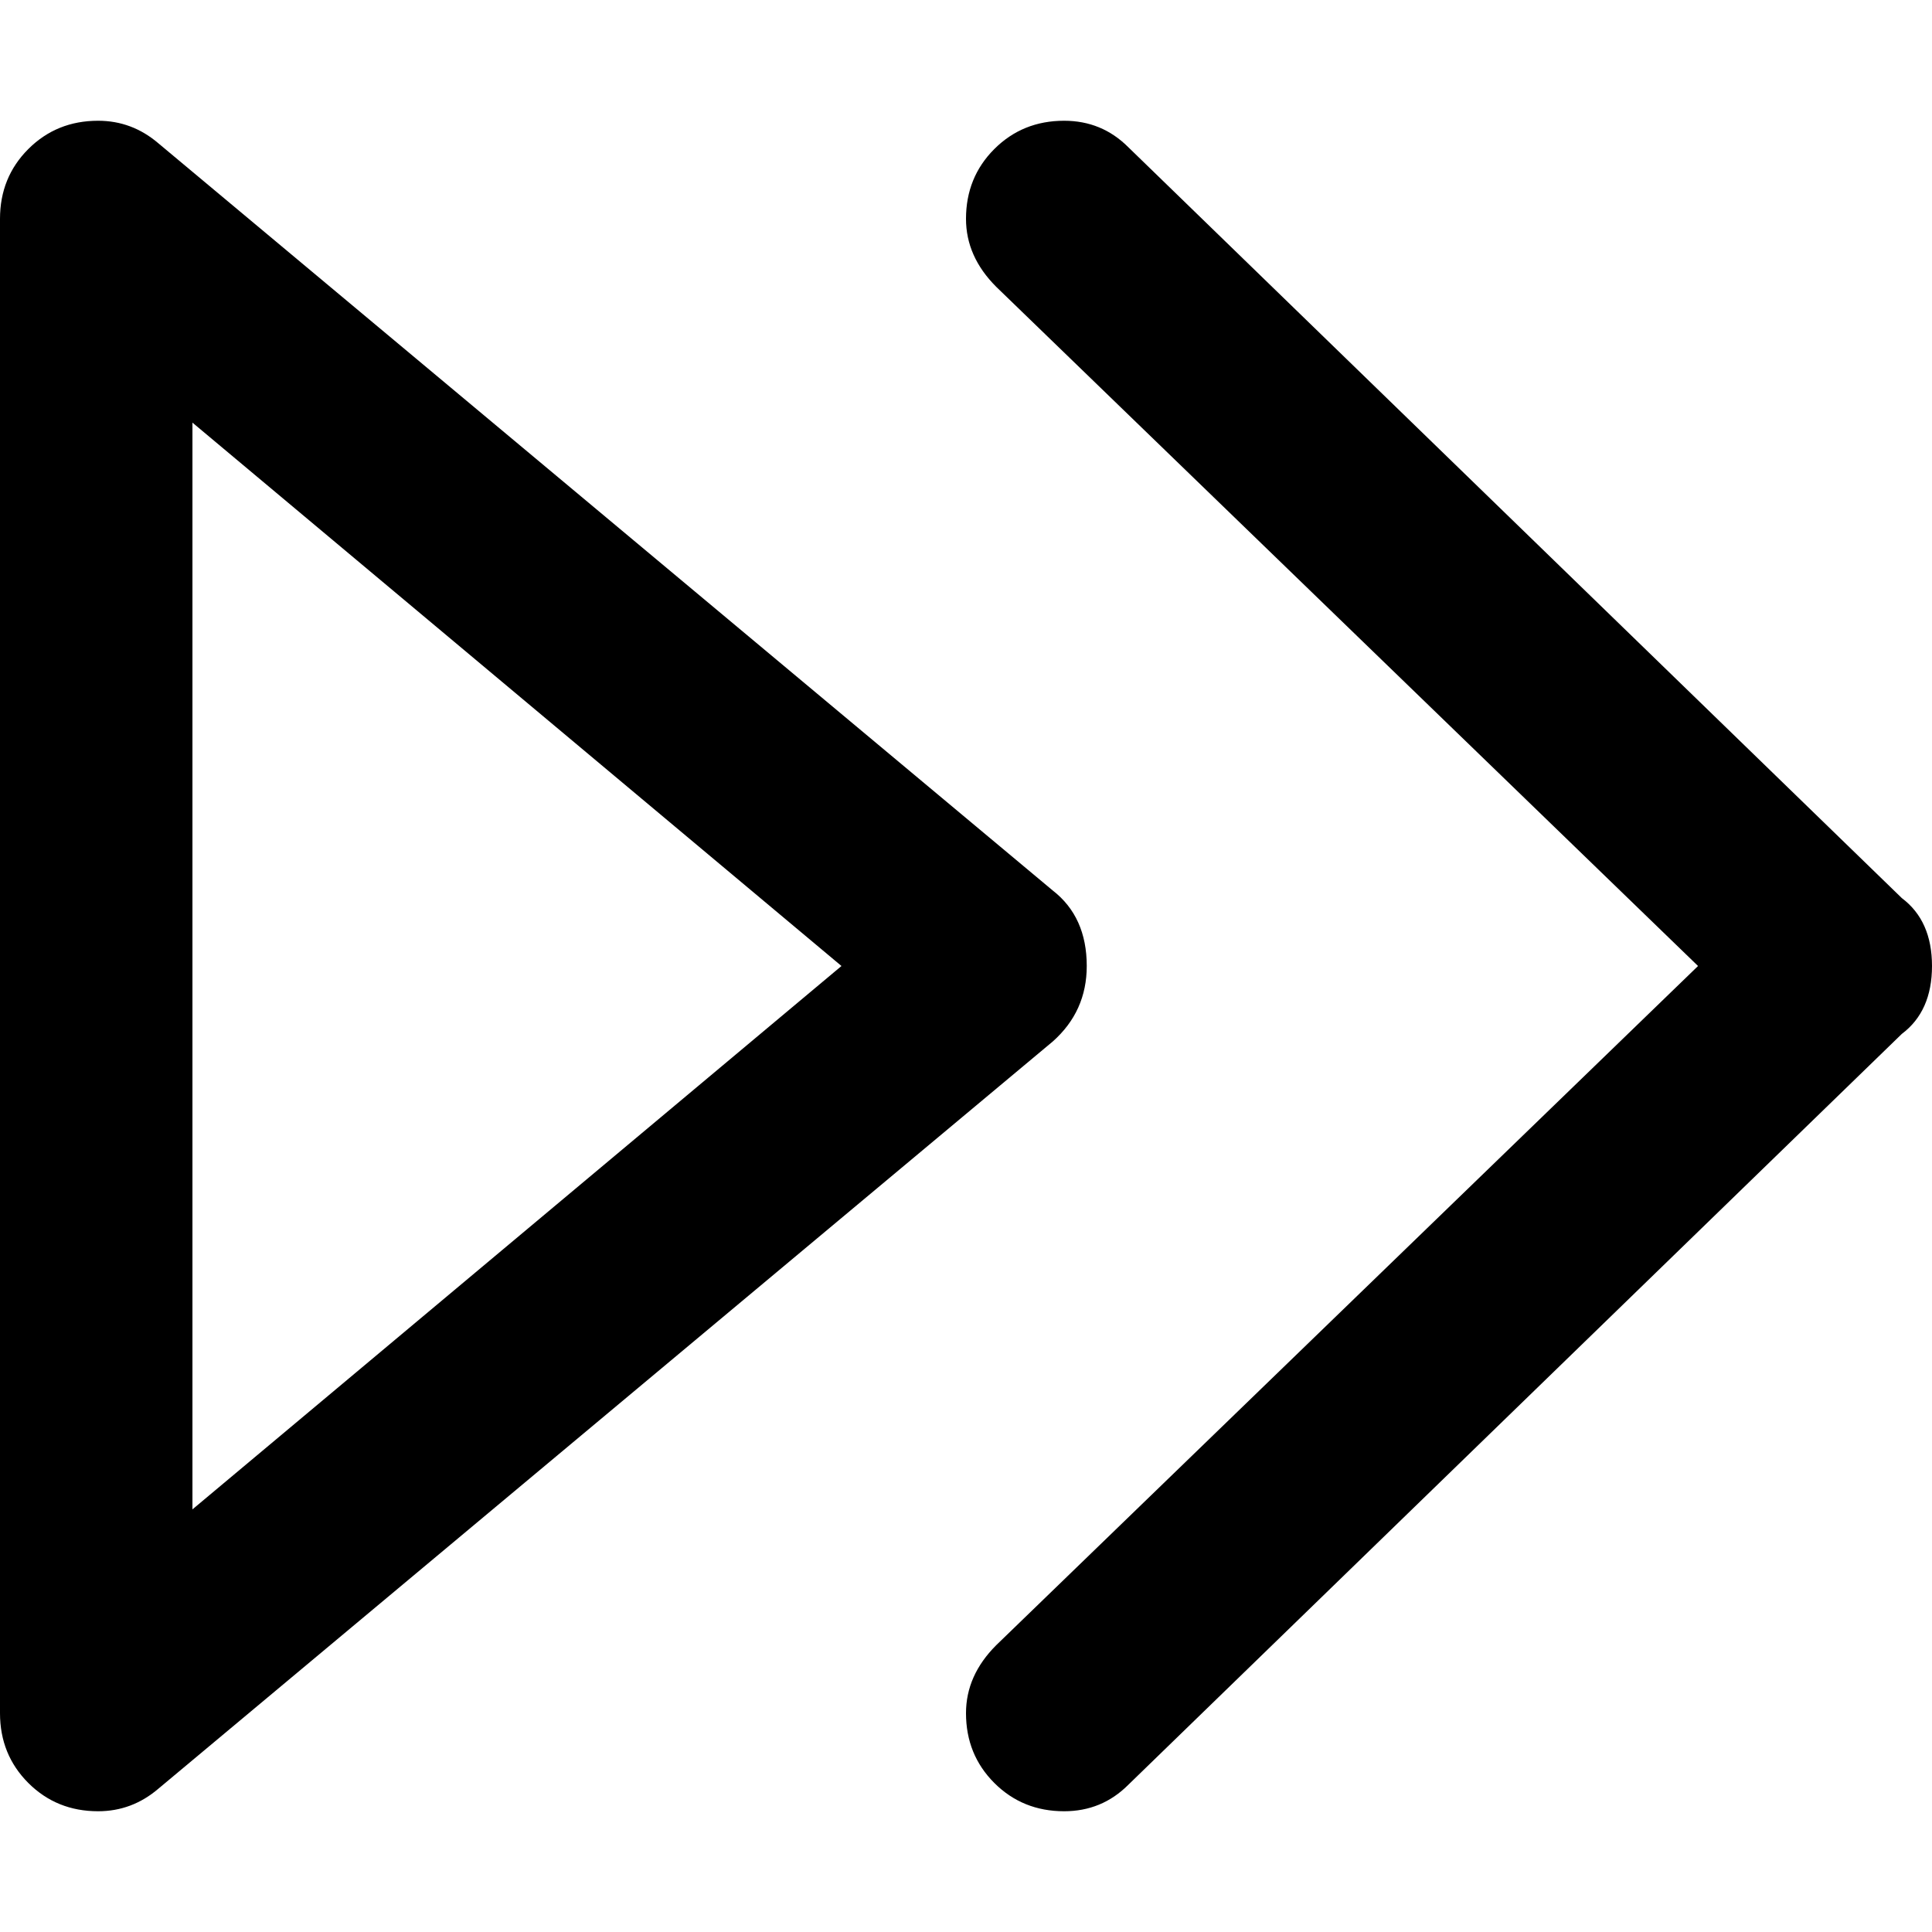 <svg xmlns="http://www.w3.org/2000/svg" viewBox="0 0 512 512">
	<path d="M288 256q0 12-9 20L42 474q-7 6-16 6-11 0-18.5-7.5T0 454V58q0-11 7.5-18.5T26 32q9 0 16 6l237 198q9 7 9 20zm216-18q8 6 8 18t-8 18L299 473q-7 7-17 7-11 0-18.5-7.5T256 454q0-10 8-18l186-180L264 76q-8-8-8-18 0-11 7.5-18.5T282 32q10 0 17 7zm-281 18L51 112v288z"/>
</svg>